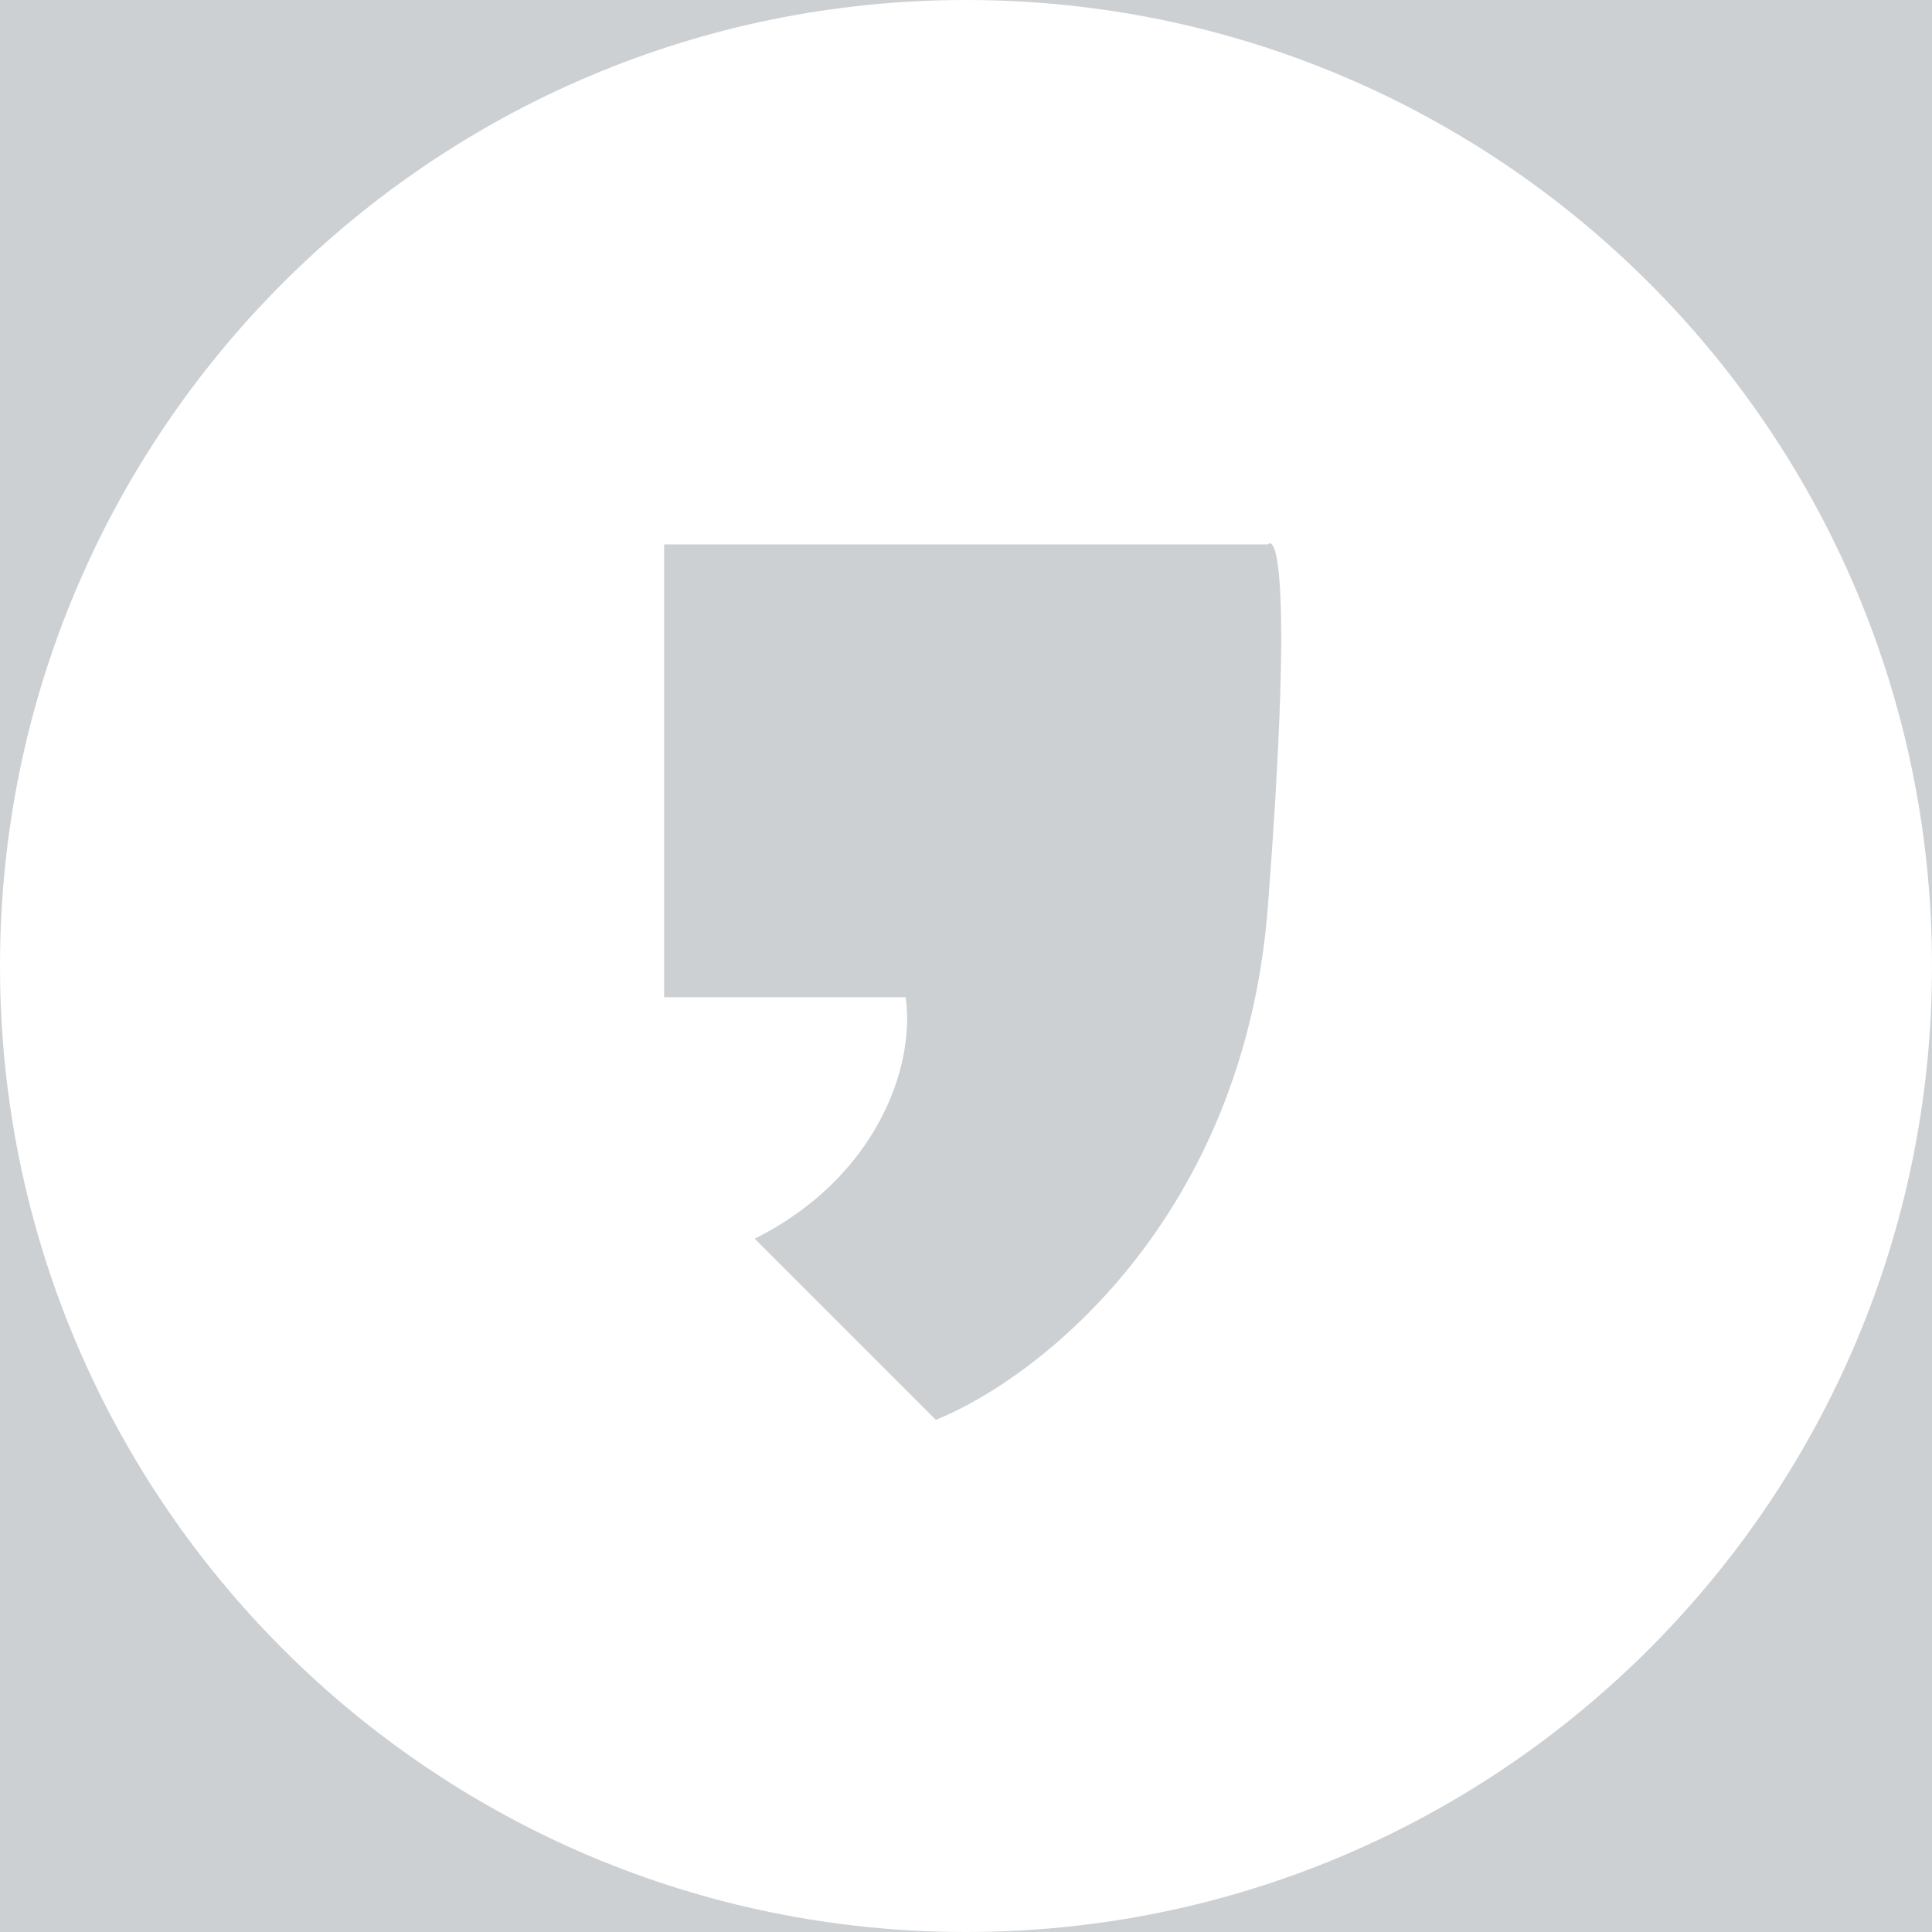 <svg width="32" height="32" viewBox="0 0 32 32" fill="none" xmlns="http://www.w3.org/2000/svg">
<rect width="32" height="32" fill="#F5F5F5"/>
<g id="&#236;&#136;&#152;&#236;&#160;&#149; &#236;&#164;&#145;">
<path d="M-6206 -3903C-6206 -3904.1 -6205.1 -3905 -6204 -3905H10812C10813.1 -3905 10814 -3904.1 10814 -3903V6153C10814 6154.1 10813.1 6155 10812 6155H-6204C-6205.11 6155 -6206 6154.1 -6206 6153V-3903Z" fill="#F0F0F0"/>
<path d="M-6204 -3904H10812V-3906H-6204V-3904ZM10813 -3903V6153H10815V-3903H10813ZM10812 6154H-6204V6156H10812V6154ZM-6205 6153V-3903H-6207V6153H-6205ZM-6204 6154C-6204.55 6154 -6205 6153.55 -6205 6153H-6207C-6207 6154.66 -6205.66 6156 -6204 6156V6154ZM10813 6153C10813 6153.55 10812.6 6154 10812 6154V6156C10813.7 6156 10815 6154.66 10815 6153H10813ZM10812 -3904C10812.6 -3904 10813 -3903.55 10813 -3903H10815C10815 -3904.66 10813.7 -3906 10812 -3906V-3904ZM-6204 -3906C-6205.66 -3906 -6207 -3904.66 -6207 -3903H-6205C-6205 -3903.55 -6204.55 -3904 -6204 -3904V-3906Z" fill="black" fill-opacity="0.1"/>
<g id="&#235;&#170;&#168;&#235;&#176;&#148;&#236;&#157;&#188;">
<path d="M-1083 -1744C-1083 -1745.1 -1082.1 -1746 -1081 -1746H797C798.105 -1746 799 -1745.1 799 -1744V680C799 681.104 798.105 682 797 682H-1081C-1082.1 682 -1083 681.104 -1083 680V-1744Z" fill="#E8E8E8"/>
<path d="M-1081 -1745H797V-1747H-1081V-1745ZM798 -1744V680H800V-1744H798ZM797 681H-1081V683H797V681ZM-1082 680V-1744H-1084V680H-1082ZM-1081 681C-1081.55 681 -1082 680.552 -1082 680H-1084C-1084 681.657 -1082.66 683 -1081 683V681ZM798 680C798 680.552 797.552 681 797 681V683C798.657 683 800 681.657 800 680H798ZM797 -1745C797.552 -1745 798 -1744.55 798 -1744H800C800 -1745.66 798.657 -1747 797 -1747V-1745ZM-1081 -1747C-1082.66 -1747 -1084 -1745.66 -1084 -1744H-1082C-1082 -1744.55 -1081.55 -1745 -1081 -1745V-1747Z" fill="black" fill-opacity="0.1"/>
<g id="User_MOBILE_&#235;&#169;&#148;&#236;&#157;&#184;" clip-path="url(#clip0_1510_17288)">
<rect width="360" height="2276" transform="translate(-116 -1670)" fill="white"/>
<g id="Frame 1073">
<g id="Frame 174">
<rect width="360" height="190" transform="translate(-116 -138)" fill="#CDD0D3"/>
<g id="Frame 173">
<g id="Frame 175">
<mask id="path-5-inside-1_1510_17288" fill="white">
<path d="M-100 -20H228V52H-100V-20Z"/>
</mask>
<path d="M-100 -19H228V-21H-100V-19Z" fill="#DDDFE2" mask="url(#path-5-inside-1_1510_17288)"/>
<g id="Frame 166">
<path id="Subtract" fill-rule="evenodd" clip-rule="evenodd" d="M16 32C24.837 32 32 24.837 32 16C32 7.163 24.837 0 16 0C7.163 0 0 7.163 0 16C0 24.837 7.163 32 16 32ZM20.5 9.017H11V16.517H15C15.167 17.684 14.5 19.517 12.5 20.517L15.5 23.517C17.167 22.851 20.6 20.217 21 15.017C21.4 9.817 21.167 8.851 21 9.017H20.5Z" fill="white"/>
</g>
</g>
</g>
</g>
</g>
</g>
</g>
</g>
<defs>
<clipPath id="clip0_1510_17288">
<rect width="360" height="2276" fill="white" transform="translate(-116 -1670)"/>
</clipPath>
</defs>
</svg>
